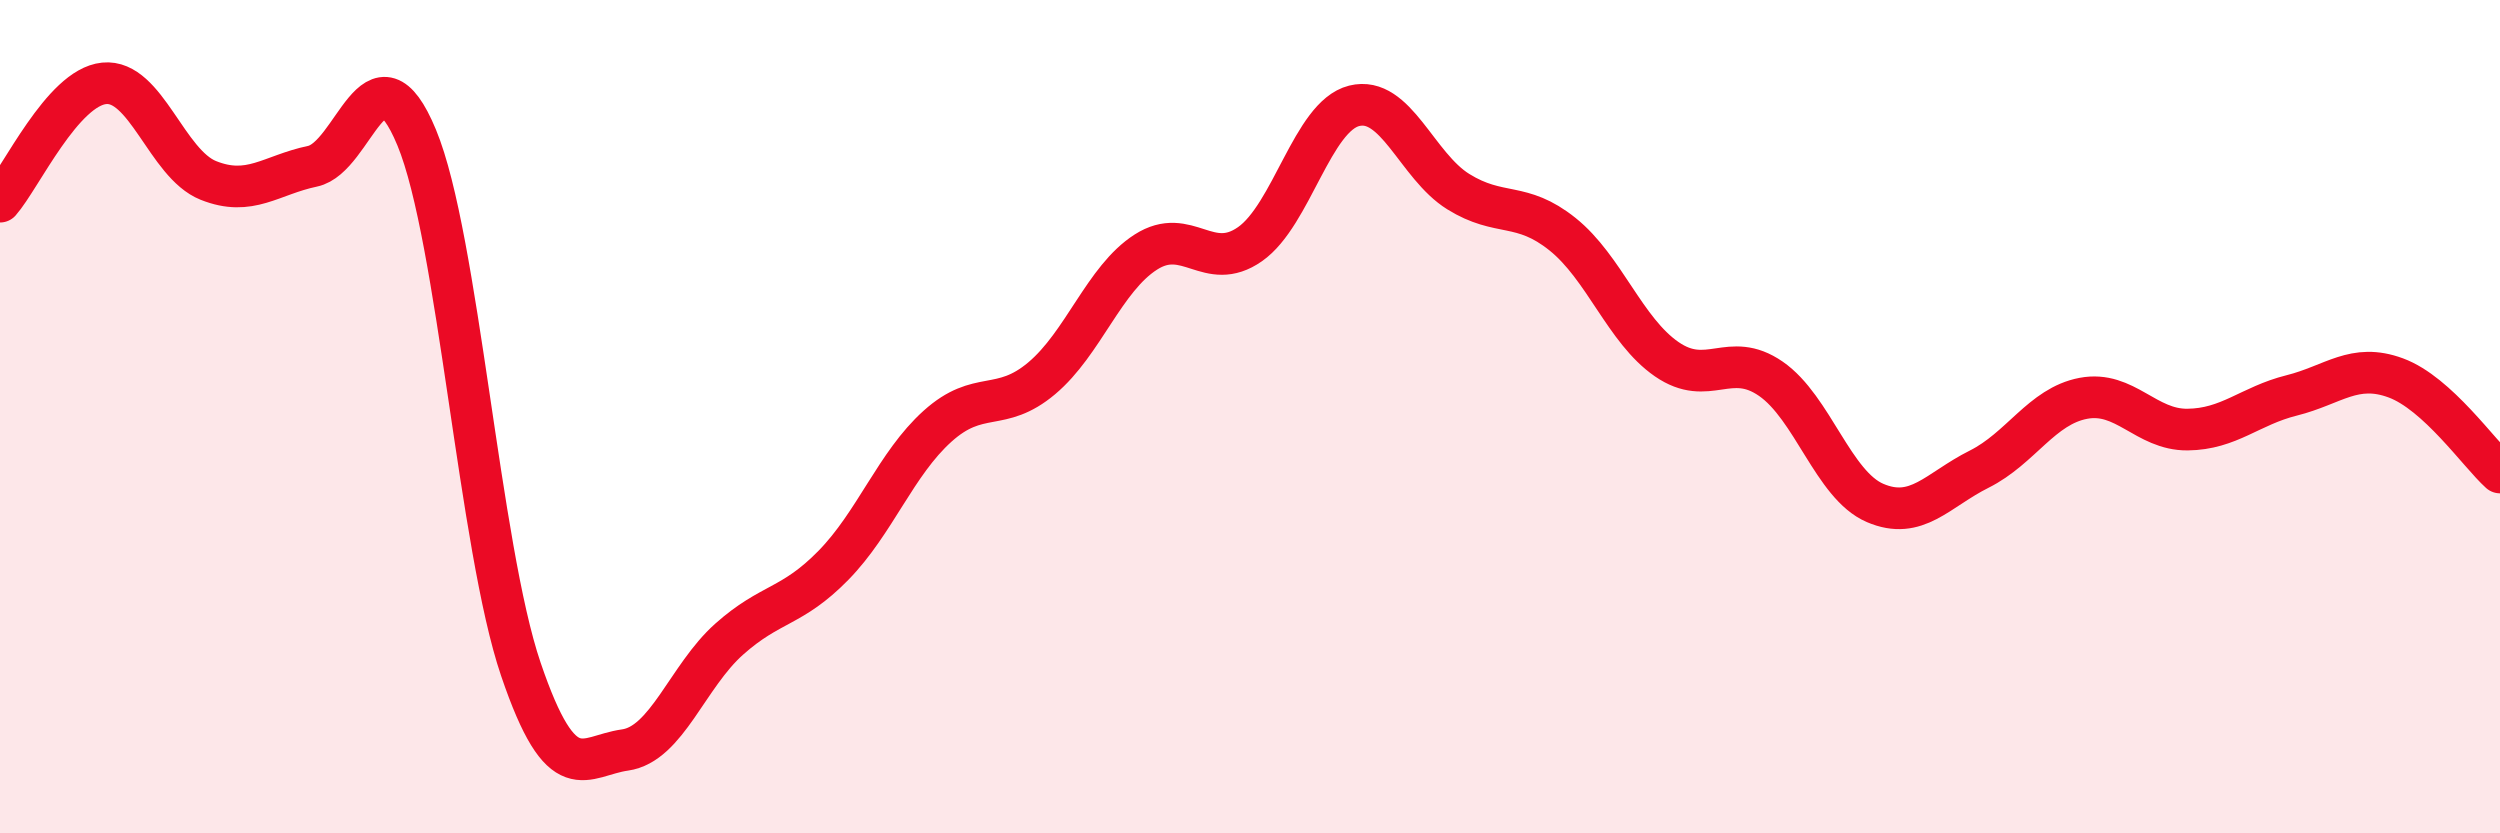 
    <svg width="60" height="20" viewBox="0 0 60 20" xmlns="http://www.w3.org/2000/svg">
      <path
        d="M 0,4.84 C 0.5,4.27 1.5,2.1 2.5,2 C 3.5,1.9 4,3.93 5,4.33 C 6,4.73 6.5,4.2 7.5,3.99 C 8.5,3.78 9,0.89 10,3.3 C 11,5.71 11.5,13.12 12.5,16.06 C 13.5,19 14,18.14 15,18 C 16,17.86 16.5,16.23 17.5,15.34 C 18.5,14.45 19,14.59 20,13.57 C 21,12.55 21.5,11.13 22.5,10.23 C 23.5,9.33 24,9.92 25,9.08 C 26,8.24 26.5,6.69 27.5,6.05 C 28.5,5.41 29,6.56 30,5.86 C 31,5.16 31.5,2.79 32.5,2.54 C 33.5,2.29 34,3.98 35,4.6 C 36,5.22 36.5,4.82 37.5,5.62 C 38.5,6.42 39,7.93 40,8.62 C 41,9.31 41.5,8.4 42.5,9.09 C 43.5,9.78 44,11.64 45,12.07 C 46,12.5 46.5,11.76 47.5,11.26 C 48.5,10.76 49,9.75 50,9.56 C 51,9.37 51.5,10.32 52.5,10.31 C 53.5,10.3 54,9.74 55,9.49 C 56,9.24 56.5,8.7 57.5,9.07 C 58.5,9.44 59.5,10.89 60,11.34L60 20L0 20Z"
        fill="#EB0A25"
        opacity="0.1"
        stroke-linecap="round"
        stroke-linejoin="round"
      />
      <path
        d="M 0,4.84 C 0.5,4.27 1.5,2.1 2.5,2 C 3.5,1.9 4,3.93 5,4.33 C 6,4.73 6.5,4.2 7.5,3.99 C 8.5,3.78 9,0.89 10,3.3 C 11,5.71 11.5,13.12 12.5,16.06 C 13.5,19 14,18.14 15,18 C 16,17.86 16.5,16.23 17.5,15.34 C 18.5,14.45 19,14.59 20,13.57 C 21,12.55 21.5,11.13 22.5,10.23 C 23.5,9.33 24,9.92 25,9.08 C 26,8.24 26.5,6.69 27.5,6.05 C 28.5,5.41 29,6.56 30,5.86 C 31,5.16 31.5,2.79 32.5,2.54 C 33.5,2.29 34,3.98 35,4.6 C 36,5.22 36.5,4.82 37.5,5.62 C 38.5,6.42 39,7.93 40,8.62 C 41,9.31 41.5,8.4 42.5,9.09 C 43.5,9.78 44,11.64 45,12.07 C 46,12.5 46.5,11.76 47.5,11.26 C 48.5,10.76 49,9.75 50,9.56 C 51,9.37 51.5,10.32 52.5,10.31 C 53.5,10.3 54,9.74 55,9.49 C 56,9.24 56.5,8.7 57.5,9.07 C 58.5,9.44 59.5,10.89 60,11.34"
        stroke="#EB0A25"
        stroke-width="1"
        fill="none"
        stroke-linecap="round"
        stroke-linejoin="round"
      />
    </svg>
  